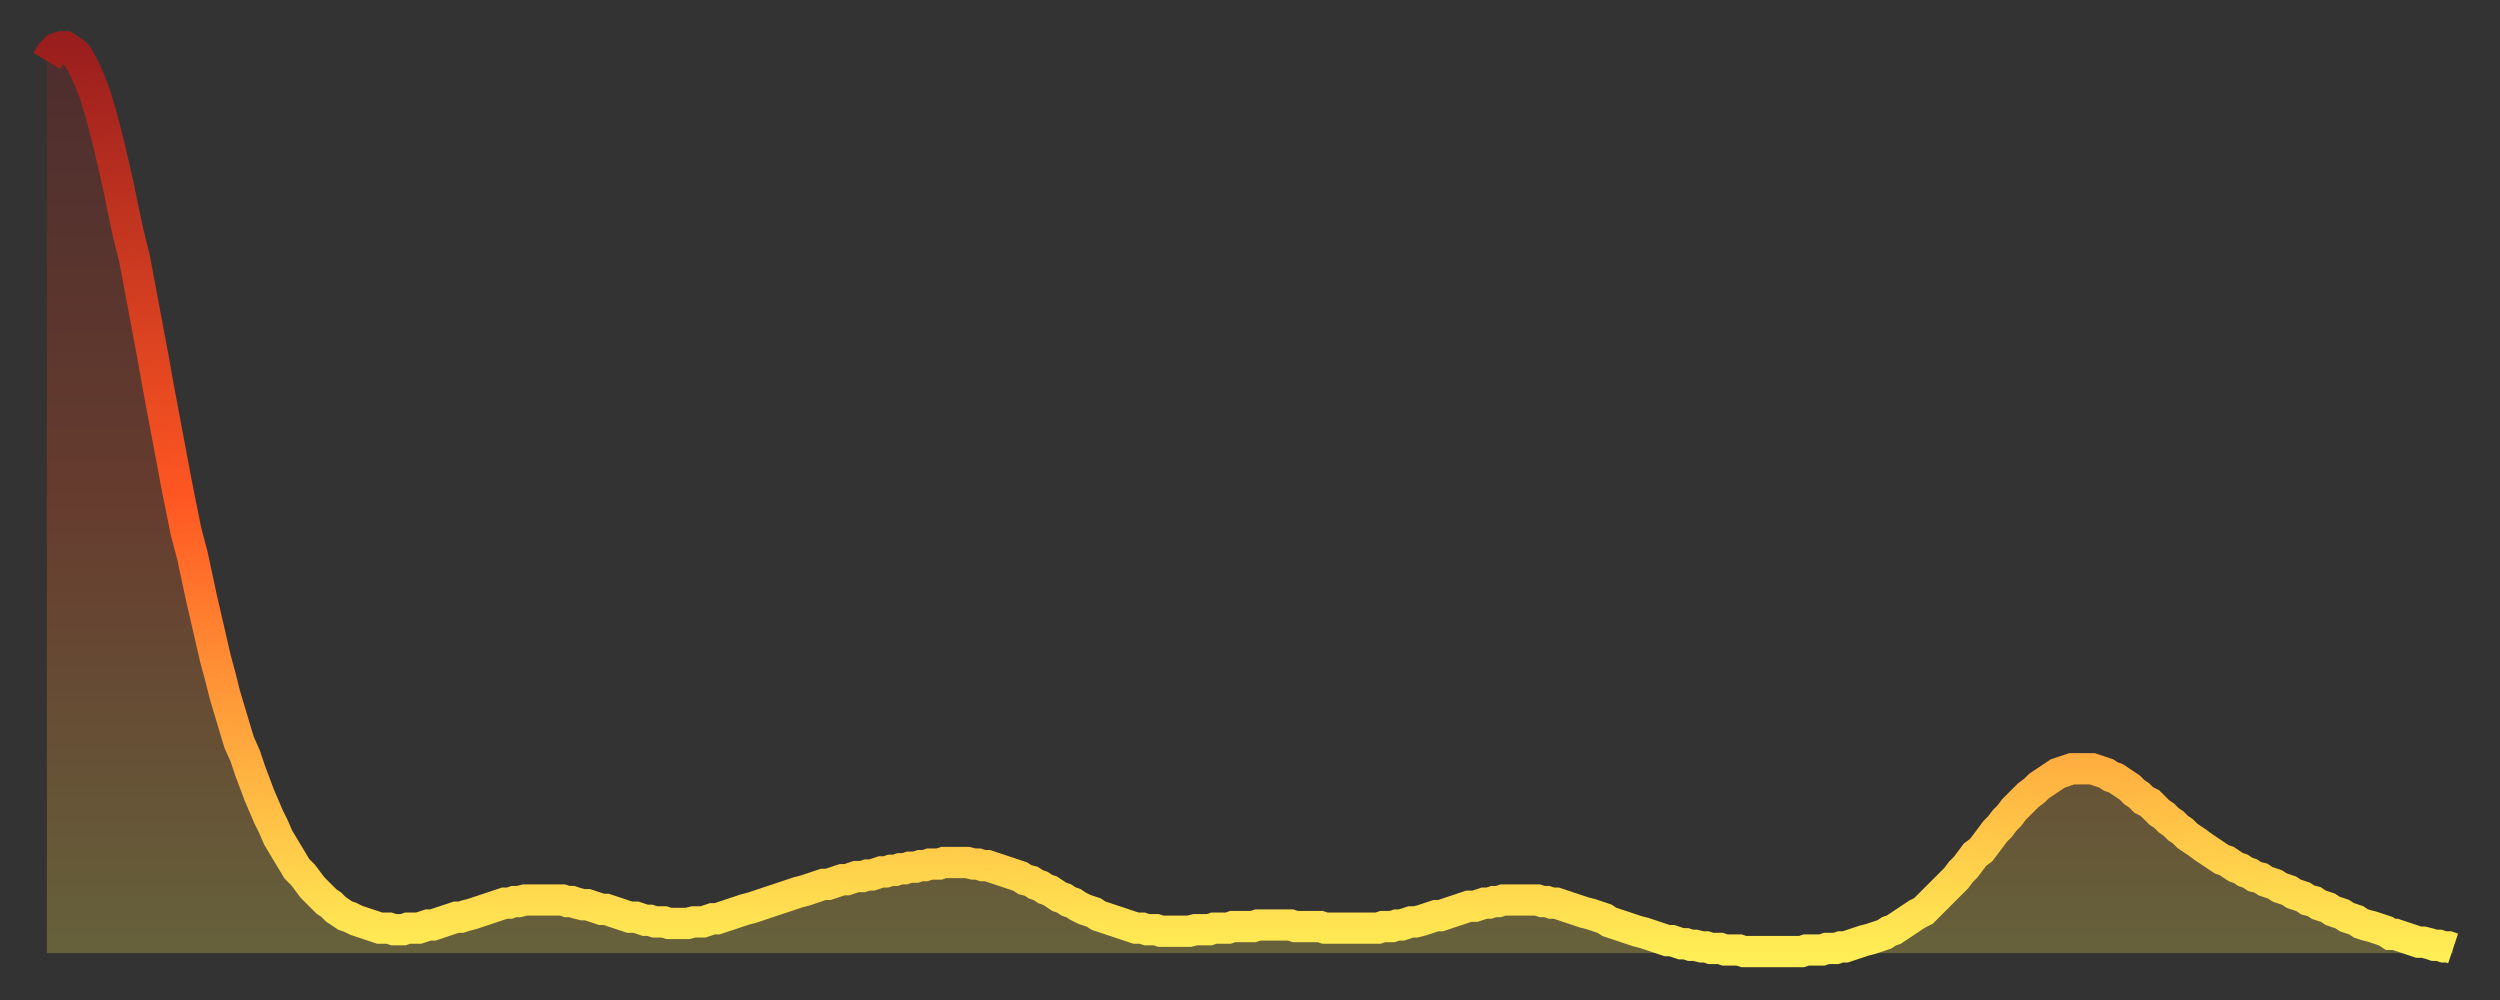 <?xml version="1.0" encoding="utf-8" ?>
<svg baseProfile="full" height="64" version="1.1" width="160" xmlns="http://www.w3.org/2000/svg" xmlns:ev="http://www.w3.org/2001/xml-events" xmlns:xlink="http://www.w3.org/1999/xlink"><rect width="100%" height="100%" fill="#333333" stroke="none"/><defs><linearGradient id="id1399260" x1="0" x2="0" y1="0" y2="1"><stop offset="0%" stop-color="#9a1e1e" /><stop offset="50%" stop-color="#ff5722" /><stop offset="100%" stop-color="#ffee55" /></linearGradient></defs><g transform="translate(3,3)"><g><path d="M 0.0 0.9 0.3 0.4 0.6 0.1 0.9 0.0 1.2 0.0 1.5 0.2 1.9 0.5 2.2 1.0 2.5 1.6 2.8 2.3 3.1 3.1 3.4 4.1 3.7 5.2 4.0 6.4 4.3 7.7 4.6 9.0 4.9 10.5 5.2 11.9 5.6 13.5 5.9 15.1 6.2 16.7 6.5 18.3 6.8 19.9 7.1 21.6 7.4 23.2 7.7 24.8 8.0 26.4 8.3 28.0 8.6 29.5 8.9 31.0 9.3 32.5 9.6 33.9 9.9 35.3 10.2 36.6 10.5 37.9 10.8 39.2 11.1 40.3 11.4 41.5 11.7 42.5 12.0 43.5 12.3 44.5 12.7 45.4 13.0 46.3 13.3 47.1 13.6 47.9 13.9 48.6 14.2 49.3 14.5 49.9 14.8 50.6 15.1 51.1 15.4 51.6 15.7 52.1 16.0 52.6 16.4 53.0 16.7 53.4 17.0 53.8 17.3 54.1 17.6 54.4 17.9 54.7 18.2 54.9 18.5 55.2 18.8 55.4 19.1 55.6 19.4 55.7 19.8 55.9 20.1 56.0 20.4 56.1 20.7 56.2 21.0 56.3 21.3 56.4 21.6 56.4 21.9 56.4 22.2 56.5 22.5 56.5 22.8 56.5 23.1 56.4 23.5 56.4 23.8 56.4 24.1 56.3 24.4 56.2 24.7 56.2 25.0 56.1 25.3 56.0 25.6 55.9 25.9 55.8 26.2 55.7 26.5 55.7 26.8 55.6 27.2 55.5 27.5 55.4 27.8 55.3 28.1 55.2 28.4 55.1 28.7 55.0 29.0 54.9 29.3 54.8 29.6 54.8 29.9 54.7 30.2 54.7 30.6 54.6 30.9 54.6 31.2 54.6 31.5 54.6 31.8 54.6 32.1 54.6 32.4 54.6 32.7 54.6 33.0 54.6 33.3 54.7 33.6 54.7 33.9 54.8 34.3 54.9 34.6 54.9 34.9 55.0 35.2 55.1 35.5 55.2 35.8 55.2 36.1 55.3 36.4 55.4 36.7 55.5 37.0 55.6 37.3 55.7 37.7 55.7 38.0 55.8 38.3 55.9 38.6 55.9 38.9 56.0 39.2 56.0 39.5 56.0 39.8 56.1 40.1 56.1 40.4 56.1 40.7 56.1 41.0 56.1 41.4 56.0 41.7 56.0 42.0 56.0 42.3 55.9 42.6 55.8 42.9 55.8 43.2 55.7 43.5 55.6 43.8 55.5 44.1 55.4 44.4 55.3 44.7 55.2 45.1 55.1 45.4 55.0 45.7 54.9 46.0 54.8 46.3 54.7 46.6 54.6 46.9 54.5 47.2 54.4 47.5 54.3 47.8 54.2 48.1 54.1 48.5 54.0 48.8 53.9 49.1 53.8 49.4 53.7 49.7 53.6 50.0 53.6 50.3 53.5 50.6 53.4 50.9 53.3 51.2 53.3 51.5 53.2 51.8 53.1 52.2 53.1 52.5 53.0 52.8 53.0 53.1 52.9 53.4 52.8 53.7 52.8 54.0 52.7 54.3 52.7 54.6 52.6 54.9 52.6 55.2 52.5 55.6 52.5 55.9 52.4 56.2 52.4 56.5 52.3 56.8 52.3 57.1 52.3 57.4 52.2 57.7 52.2 58.0 52.2 58.3 52.2 58.6 52.2 58.9 52.2 59.3 52.3 59.6 52.3 59.9 52.4 60.2 52.4 60.5 52.5 60.8 52.6 61.1 52.7 61.4 52.8 61.7 52.9 62.0 53.0 62.3 53.1 62.6 53.3 63.0 53.4 63.3 53.6 63.6 53.7 63.9 53.9 64.2 54.0 64.5 54.2 64.8 54.4 65.1 54.5 65.4 54.7 65.7 54.8 66.0 55.0 66.4 55.2 66.7 55.3 67.0 55.4 67.3 55.6 67.6 55.7 67.9 55.8 68.2 55.9 68.5 56.0 68.8 56.1 69.1 56.2 69.4 56.3 69.7 56.4 70.1 56.4 70.4 56.5 70.7 56.5 71.0 56.5 71.3 56.6 71.6 56.6 71.9 56.6 72.2 56.6 72.5 56.6 72.8 56.6 73.1 56.6 73.5 56.5 73.8 56.5 74.1 56.5 74.4 56.5 74.7 56.4 75.0 56.4 75.3 56.4 75.6 56.4 75.9 56.3 76.2 56.3 76.5 56.3 76.8 56.3 77.2 56.3 77.5 56.2 77.8 56.2 78.1 56.2 78.4 56.2 78.7 56.2 79.0 56.2 79.3 56.2 79.6 56.2 79.9 56.3 80.2 56.3 80.5 56.3 80.9 56.3 81.2 56.3 81.5 56.3 81.8 56.4 82.1 56.4 82.4 56.4 82.7 56.4 83.0 56.4 83.3 56.4 83.6 56.4 83.9 56.4 84.3 56.4 84.6 56.4 84.9 56.4 85.2 56.4 85.5 56.3 85.8 56.3 86.1 56.3 86.4 56.2 86.7 56.2 87.0 56.1 87.3 56.0 87.6 56.0 88.0 55.9 88.3 55.8 88.6 55.7 88.9 55.6 89.2 55.6 89.5 55.5 89.8 55.4 90.1 55.3 90.4 55.2 90.7 55.1 91.0 55.0 91.4 55.0 91.7 54.9 92.0 54.8 92.3 54.8 92.6 54.7 92.9 54.7 93.2 54.6 93.5 54.6 93.8 54.6 94.1 54.6 94.4 54.6 94.7 54.6 95.1 54.6 95.4 54.6 95.7 54.7 96.0 54.7 96.3 54.8 96.6 54.8 96.9 54.9 97.2 55.0 97.5 55.1 97.8 55.2 98.1 55.3 98.4 55.4 98.8 55.5 99.1 55.6 99.4 55.7 99.7 55.8 100.0 56.0 100.3 56.1 100.6 56.2 100.9 56.3 101.2 56.4 101.5 56.5 101.8 56.6 102.2 56.7 102.5 56.8 102.8 56.9 103.1 57.0 103.4 57.1 103.7 57.2 104.0 57.2 104.3 57.3 104.6 57.4 104.9 57.4 105.2 57.5 105.5 57.5 105.9 57.6 106.2 57.6 106.5 57.7 106.8 57.7 107.1 57.7 107.4 57.8 107.7 57.8 108.0 57.8 108.3 57.8 108.6 57.9 108.9 57.9 109.3 57.9 109.6 57.9 109.9 57.9 110.2 57.9 110.5 57.9 110.8 57.9 111.1 57.9 111.4 57.9 111.7 57.9 112.0 57.9 112.3 57.9 112.6 57.8 113.0 57.8 113.3 57.8 113.6 57.8 113.9 57.7 114.2 57.7 114.5 57.7 114.8 57.6 115.1 57.6 115.4 57.5 115.7 57.4 116.0 57.3 116.3 57.2 116.7 57.1 117.0 57.0 117.3 56.9 117.6 56.8 117.9 56.6 118.2 56.5 118.5 56.3 118.8 56.1 119.1 55.9 119.4 55.7 119.7 55.5 120.1 55.3 120.4 55.0 120.7 54.7 121.0 54.4 121.3 54.1 121.6 53.8 121.9 53.5 122.2 53.2 122.5 52.8 122.8 52.5 123.1 52.1 123.4 51.7 123.8 51.4 124.1 51.0 124.4 50.6 124.7 50.2 125.0 49.9 125.3 49.5 125.6 49.2 125.9 48.8 126.2 48.5 126.5 48.2 126.8 47.9 127.2 47.6 127.5 47.3 127.8 47.1 128.1 46.9 128.4 46.7 128.7 46.5 129.0 46.4 129.3 46.3 129.6 46.2 129.9 46.2 130.2 46.2 130.5 46.2 130.9 46.2 131.2 46.3 131.5 46.4 131.8 46.5 132.1 46.7 132.4 46.8 132.7 47.0 133.0 47.2 133.3 47.4 133.6 47.7 133.9 47.9 134.2 48.2 134.6 48.4 134.9 48.7 135.2 49.0 135.5 49.2 135.8 49.5 136.1 49.7 136.4 50.0 136.7 50.2 137.0 50.5 137.3 50.7 137.6 50.9 138.0 51.2 138.3 51.4 138.6 51.6 138.9 51.8 139.2 52.0 139.5 52.1 139.8 52.3 140.1 52.5 140.4 52.6 140.7 52.8 141.0 52.9 141.3 53.1 141.7 53.2 142.0 53.4 142.3 53.5 142.6 53.6 142.9 53.8 143.2 53.9 143.5 54.0 143.8 54.2 144.1 54.3 144.4 54.4 144.7 54.6 145.1 54.7 145.4 54.9 145.7 55.0 146.0 55.1 146.3 55.3 146.6 55.4 146.9 55.5 147.2 55.7 147.5 55.8 147.8 55.9 148.1 56.1 148.4 56.2 148.8 56.3 149.1 56.4 149.4 56.5 149.7 56.6 150.0 56.8 150.3 56.8 150.6 56.9 150.9 57.0 151.2 57.1 151.5 57.2 151.8 57.3 152.1 57.3 152.5 57.4 152.8 57.5 153.1 57.5 153.4 57.6 153.7 57.6 154.0 57.7" fill="none" id="graph-curve" opacity="1" stroke="url(#id1399260)" stroke-width="2" /><path d="M 0 58 L 0.0 0.9 0.3 0.4 0.6 0.1 0.9 0.0 1.2 0.0 1.5 0.2 1.9 0.5 2.2 1.0 2.5 1.6 2.8 2.3 3.1 3.1 3.4 4.1 3.7 5.2 4.0 6.4 4.3 7.7 4.6 9.0 4.9 10.5 5.2 11.9 5.6 13.5 5.9 15.1 6.2 16.7 6.5 18.3 6.8 19.9 7.1 21.6 7.4 23.2 7.7 24.8 8.0 26.4 8.3 28.0 8.6 29.5 8.9 31.0 9.3 32.5 9.6 33.9 9.9 35.3 10.2 36.6 10.5 37.9 10.8 39.2 11.1 40.3 11.4 41.5 11.7 42.5 12.0 43.5 12.3 44.5 12.7 45.4 13.0 46.3 13.3 47.1 13.6 47.9 13.9 48.6 14.2 49.3 14.5 49.9 14.8 50.6 15.1 51.1 15.4 51.6 15.7 52.1 16.0 52.6 16.4 53.0 16.7 53.4 17.0 53.8 17.3 54.1 17.6 54.4 17.9 54.7 18.2 54.9 18.5 55.2 18.8 55.4 19.1 55.6 19.4 55.7 19.8 55.9 20.1 56.0 20.4 56.1 20.7 56.2 21.0 56.3 21.3 56.4 21.6 56.4 21.9 56.4 22.2 56.5 22.5 56.5 22.8 56.5 23.1 56.4 23.5 56.4 23.8 56.4 24.1 56.3 24.4 56.2 24.7 56.2 25.0 56.1 25.3 56.0 25.6 55.9 25.9 55.8 26.2 55.7 26.5 55.7 26.8 55.6 27.2 55.5 27.5 55.4 27.8 55.3 28.1 55.2 28.4 55.1 28.7 55.0 29.0 54.9 29.3 54.8 29.6 54.8 29.9 54.7 30.2 54.7 30.6 54.6 30.9 54.6 31.2 54.6 31.5 54.6 31.8 54.6 32.1 54.6 32.4 54.6 32.7 54.6 33.0 54.6 33.3 54.7 33.6 54.7 33.9 54.8 34.3 54.9 34.6 54.9 34.9 55.0 35.2 55.1 35.5 55.2 35.8 55.2 36.1 55.3 36.4 55.4 36.7 55.5 37.0 55.6 37.3 55.7 37.7 55.7 38.0 55.8 38.3 55.9 38.6 55.9 38.9 56.0 39.2 56.0 39.5 56.0 39.8 56.1 40.1 56.1 40.4 56.1 40.7 56.1 41.0 56.1 41.4 56.0 41.7 56.0 42.0 56.0 42.3 55.9 42.6 55.8 42.9 55.8 43.2 55.7 43.5 55.6 43.8 55.5 44.1 55.4 44.4 55.3 44.7 55.2 45.1 55.1 45.4 55.0 45.7 54.9 46.0 54.8 46.3 54.7 46.6 54.6 46.9 54.5 47.2 54.4 47.5 54.3 47.8 54.2 48.1 54.1 48.5 54.0 48.8 53.9 49.1 53.8 49.4 53.7 49.7 53.6 50.0 53.6 50.3 53.5 50.6 53.4 50.9 53.3 51.2 53.3 51.5 53.2 51.8 53.1 52.2 53.1 52.5 53.0 52.8 53.0 53.1 52.9 53.4 52.8 53.7 52.8 54.0 52.7 54.3 52.7 54.6 52.6 54.9 52.6 55.2 52.5 55.6 52.5 55.9 52.4 56.2 52.4 56.5 52.3 56.8 52.3 57.1 52.3 57.4 52.2 57.7 52.2 58.0 52.2 58.3 52.2 58.6 52.2 58.9 52.2 59.3 52.3 59.6 52.3 59.9 52.4 60.2 52.4 60.5 52.5 60.8 52.6 61.1 52.7 61.4 52.8 61.7 52.9 62.0 53.0 62.3 53.1 62.6 53.3 63.0 53.4 63.3 53.6 63.6 53.7 63.9 53.9 64.2 54.0 64.5 54.2 64.8 54.4 65.1 54.5 65.4 54.7 65.7 54.8 66.0 55.0 66.4 55.2 66.7 55.3 67.0 55.4 67.3 55.6 67.6 55.7 67.9 55.8 68.2 55.9 68.5 56.0 68.8 56.1 69.1 56.2 69.4 56.3 69.7 56.4 70.1 56.4 70.4 56.5 70.7 56.5 71.0 56.5 71.3 56.6 71.6 56.6 71.9 56.6 72.2 56.6 72.5 56.6 72.8 56.6 73.1 56.6 73.5 56.5 73.8 56.5 74.1 56.5 74.4 56.5 74.7 56.4 75.0 56.4 75.3 56.4 75.6 56.4 75.9 56.3 76.2 56.3 76.5 56.3 76.8 56.3 77.2 56.3 77.5 56.2 77.8 56.2 78.1 56.2 78.4 56.2 78.7 56.2 79.0 56.2 79.3 56.2 79.6 56.2 79.9 56.3 80.2 56.3 80.5 56.3 80.9 56.3 81.2 56.3 81.5 56.3 81.8 56.4 82.1 56.4 82.4 56.4 82.7 56.4 83.0 56.4 83.3 56.4 83.6 56.4 83.9 56.4 84.3 56.4 84.6 56.4 84.9 56.4 85.2 56.4 85.5 56.3 85.8 56.3 86.1 56.3 86.4 56.2 86.7 56.2 87.0 56.1 87.3 56.0 87.6 56.0 88.0 55.9 88.3 55.8 88.6 55.7 88.9 55.6 89.2 55.6 89.5 55.5 89.8 55.4 90.1 55.3 90.4 55.2 90.7 55.1 91.0 55.0 91.4 55.0 91.7 54.9 92.0 54.8 92.3 54.8 92.6 54.7 92.9 54.7 93.2 54.6 93.5 54.6 93.8 54.6 94.1 54.6 94.4 54.6 94.7 54.6 95.1 54.6 95.4 54.6 95.7 54.7 96.0 54.7 96.3 54.8 96.6 54.8 96.9 54.9 97.2 55.0 97.5 55.1 97.8 55.2 98.1 55.3 98.4 55.4 98.8 55.5 99.1 55.6 99.4 55.7 99.7 55.8 100.0 56.0 100.3 56.1 100.6 56.2 100.9 56.3 101.2 56.4 101.5 56.5 101.8 56.6 102.2 56.7 102.5 56.8 102.8 56.9 103.1 57.0 103.4 57.1 103.7 57.2 104.0 57.2 104.3 57.3 104.6 57.4 104.9 57.4 105.2 57.5 105.5 57.5 105.9 57.6 106.2 57.6 106.5 57.7 106.8 57.7 107.1 57.7 107.4 57.8 107.7 57.8 108.0 57.8 108.3 57.8 108.6 57.9 108.9 57.9 109.3 57.9 109.6 57.9 109.9 57.9 110.2 57.9 110.5 57.9 110.8 57.9 111.1 57.9 111.4 57.9 111.7 57.9 112.0 57.9 112.3 57.9 112.6 57.8 113.0 57.8 113.3 57.8 113.6 57.8 113.9 57.7 114.2 57.7 114.5 57.7 114.8 57.6 115.1 57.6 115.4 57.5 115.7 57.4 116.0 57.3 116.3 57.2 116.7 57.1 117.0 57.0 117.3 56.9 117.6 56.8 117.9 56.6 118.2 56.5 118.5 56.3 118.8 56.1 119.1 55.9 119.4 55.7 119.7 55.5 120.1 55.3 120.4 55.0 120.7 54.7 121.0 54.4 121.3 54.1 121.6 53.8 121.9 53.5 122.2 53.2 122.5 52.8 122.8 52.5 123.1 52.1 123.4 51.7 123.8 51.4 124.1 51.0 124.4 50.6 124.7 50.2 125.0 49.9 125.3 49.5 125.6 49.2 125.9 48.8 126.2 48.5 126.5 48.2 126.8 47.9 127.2 47.6 127.5 47.3 127.8 47.1 128.1 46.9 128.4 46.7 128.7 46.5 129.0 46.4 129.3 46.3 129.6 46.2 129.9 46.2 130.2 46.2 130.5 46.2 130.9 46.2 131.2 46.3 131.5 46.4 131.8 46.5 132.1 46.7 132.4 46.8 132.7 47.0 133.0 47.2 133.3 47.4 133.6 47.7 133.9 47.9 134.2 48.2 134.6 48.4 134.9 48.7 135.2 49.0 135.5 49.2 135.8 49.5 136.1 49.7 136.4 50.0 136.7 50.2 137.0 50.5 137.3 50.7 137.6 50.9 138.0 51.2 138.3 51.4 138.6 51.6 138.9 51.8 139.2 52.0 139.5 52.1 139.8 52.3 140.1 52.5 140.4 52.6 140.7 52.8 141.0 52.9 141.3 53.1 141.7 53.2 142.0 53.4 142.3 53.5 142.6 53.6 142.9 53.8 143.2 53.9 143.5 54.0 143.8 54.2 144.1 54.3 144.4 54.4 144.7 54.6 145.1 54.7 145.4 54.9 145.7 55.0 146.0 55.1 146.3 55.3 146.6 55.4 146.9 55.5 147.2 55.7 147.5 55.8 147.8 55.9 148.1 56.1 148.4 56.2 148.8 56.3 149.1 56.4 149.4 56.5 149.7 56.6 150.0 56.8 150.3 56.8 150.6 56.9 150.9 57.0 151.2 57.1 151.5 57.2 151.8 57.3 152.1 57.3 152.5 57.4 152.8 57.5 153.1 57.5 153.4 57.6 153.7 57.6 154.0 57.7 154 58" fill="url(#id1399260)" fill-opacity=".25" id="graph-shadow" /></g></g></svg>